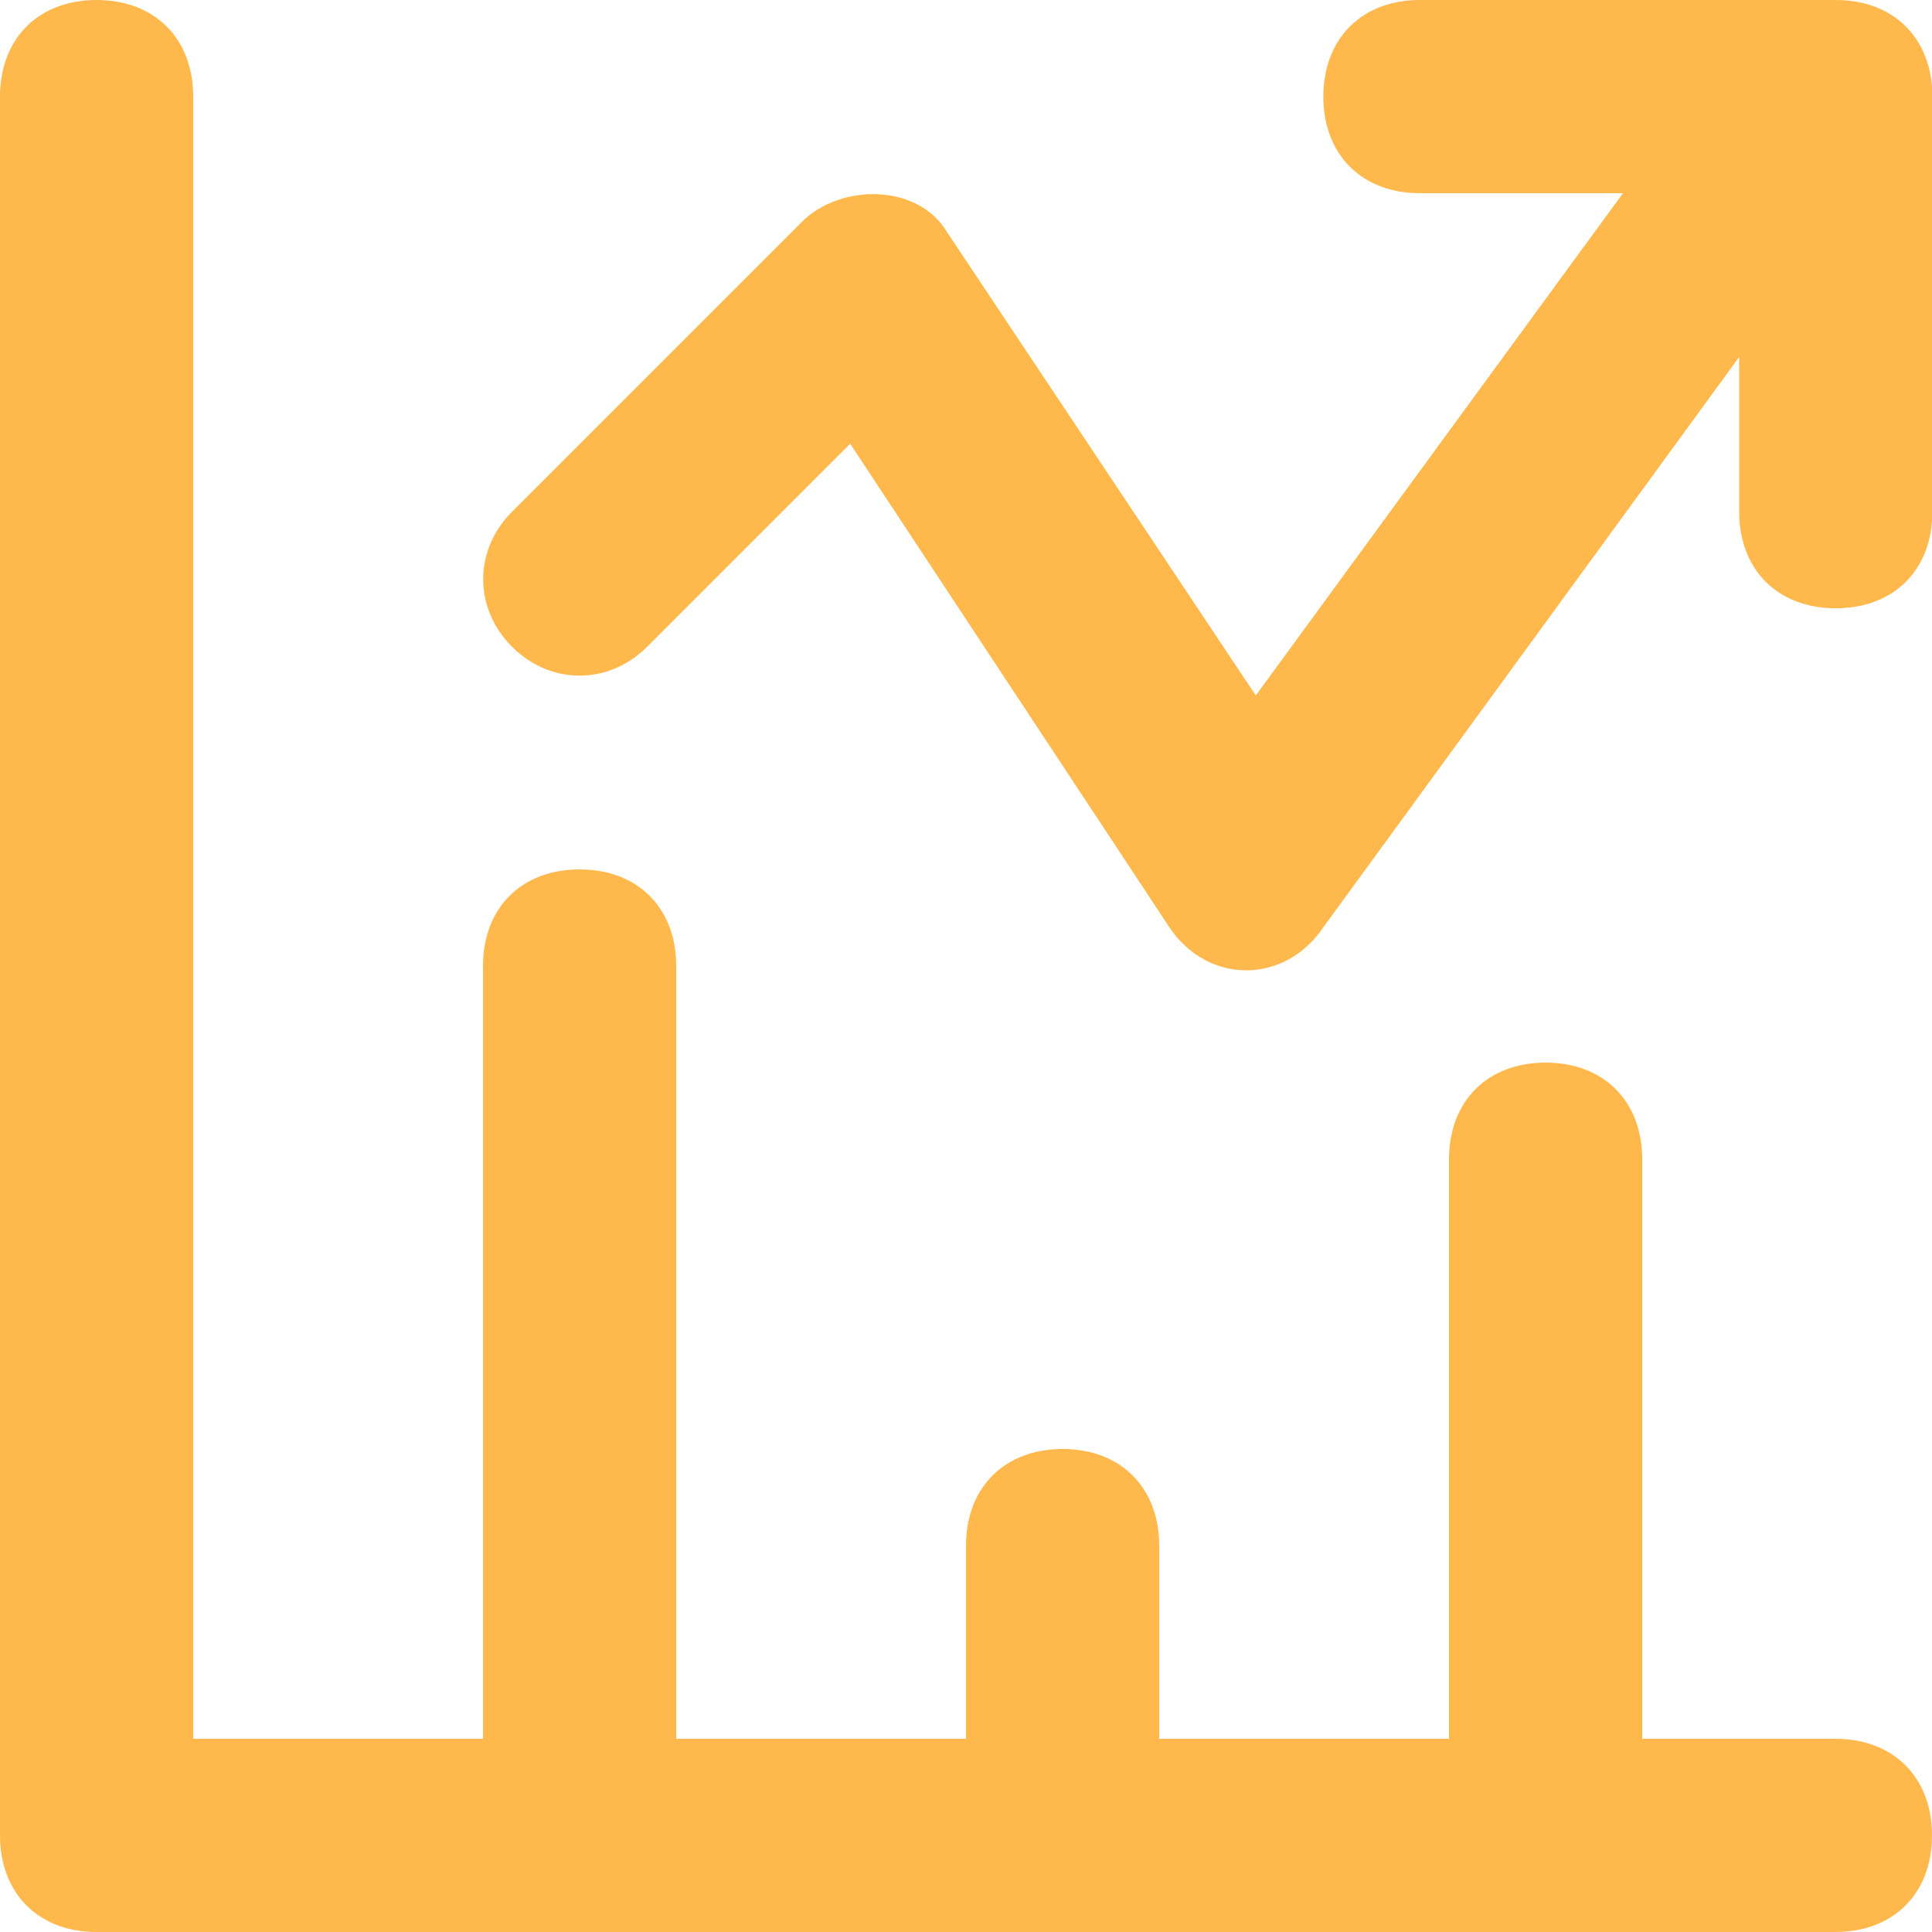 <svg id="Layer_1" xmlns="http://www.w3.org/2000/svg" version="1.1" viewBox="0 0 512 512"><defs><style>
      .st0 {
        fill: #ffb84c;
      }
    </style></defs><path class="st0" d="M486.4,460.8h-51.2v-153.6c0-15.4-10.2-25.6-25.6-25.6s-25.6,10.2-25.6,25.6v153.6h-76.8v-51.2c0-15.4-10.2-25.6-25.6-25.6s-25.6,10.2-25.6,25.6v51.2h-76.8v-204.8c0-15.4-10.2-25.6-25.6-25.6s-25.6,10.2-25.6,25.6v204.8H51.2V25.6C51.2,10.2,41,0,25.6,0S0,10.2,0,25.6v460.8c0,15.4,10.2,25.6,25.6,25.6h460.8c15.4,0,25.6-10.2,25.6-25.6s-10.2-25.6-25.6-25.6Z"></path><path class="st0" d="M486.4,0h-110.1c-15.4,0-25.6,10.2-25.6,25.6s10.2,25.6,25.6,25.6h53.8l-97.3,133.1-81.9-122.9c-7.7-12.8-28.2-12.8-38.4-2.6l-76.8,76.8c-10.2,10.2-10.2,25.6,0,35.8s25.6,10.2,35.8,0l53.8-53.8,84.5,128c10.2,15.4,30.7,15.4,41,0l110.1-151v41c0,15.4,10.2,25.6,25.6,25.6s25.6-10.2,25.6-25.6V25.6c0-15.4-10.2-25.6-25.6-25.6Z"></path></svg>